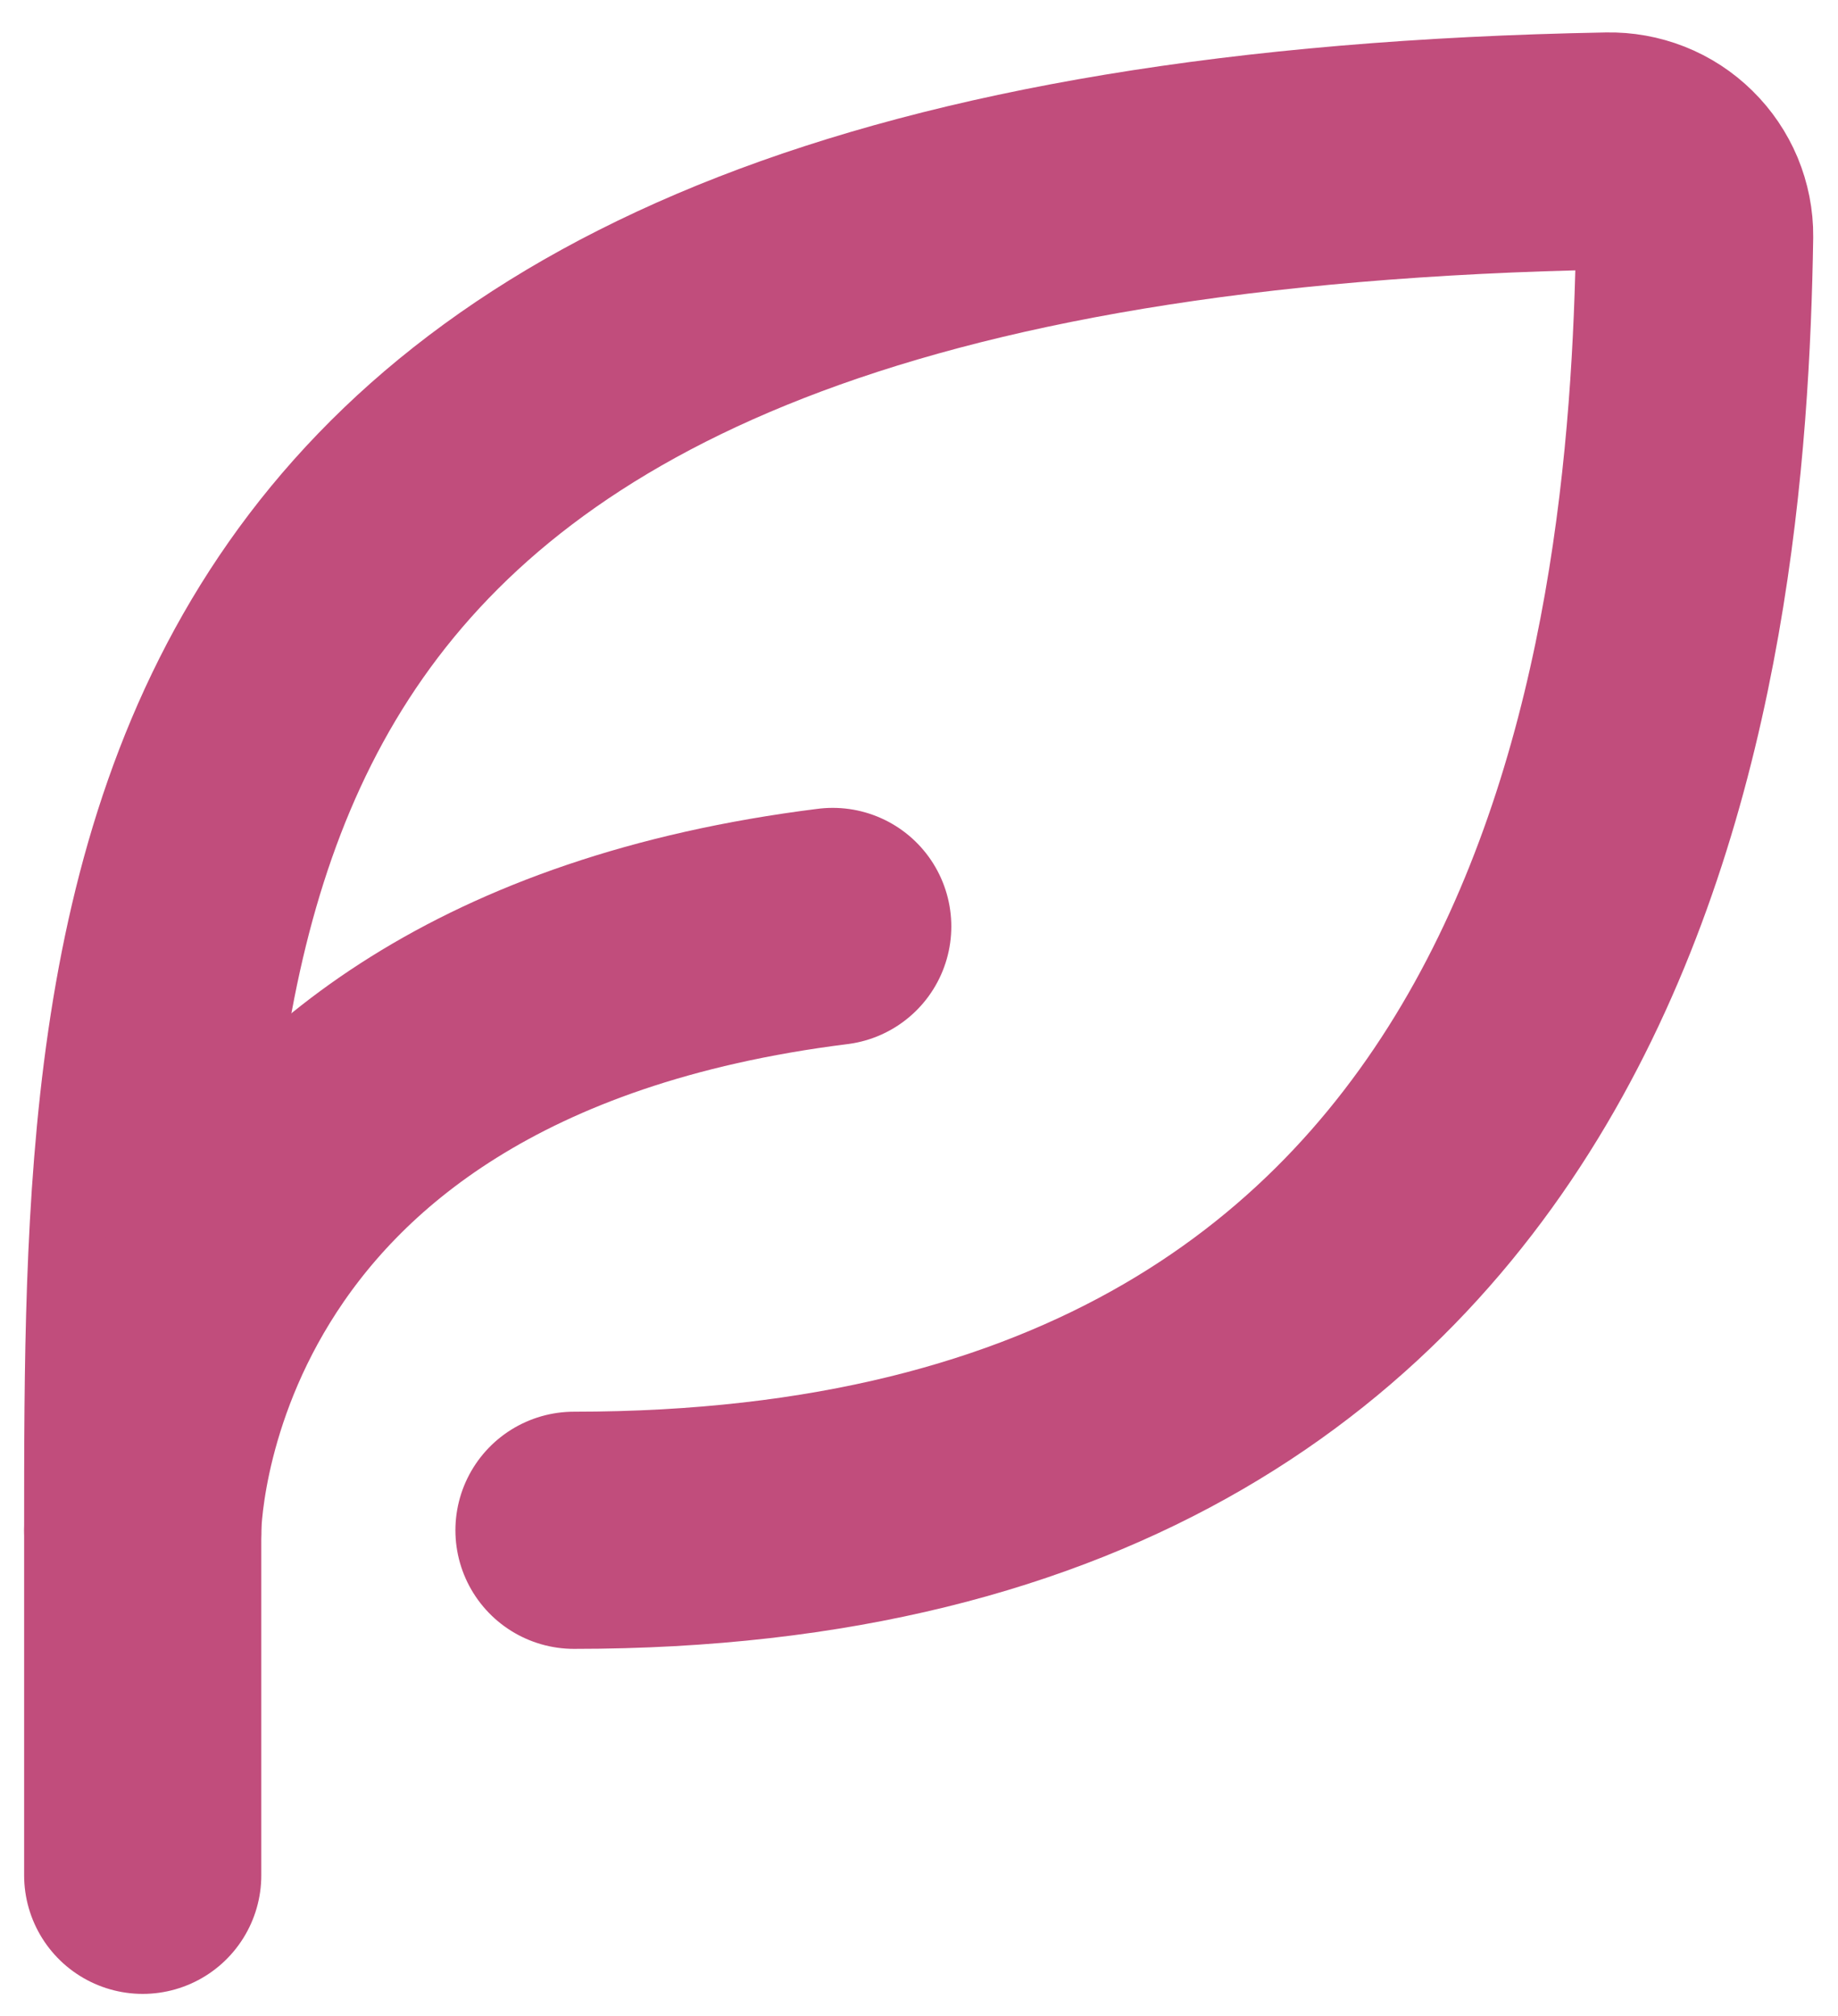 <svg width="31" height="34" viewBox="0 0 31 34" fill="none" xmlns="http://www.w3.org/2000/svg">
<path d="M9.681 25.809C27.07 25.809 28.471 11.015 28.582 3.984C28.584 3.793 28.546 3.604 28.473 3.427C28.399 3.251 28.291 3.091 28.154 2.957C28.018 2.823 27.856 2.717 27.678 2.647C27.5 2.577 27.31 2.543 27.119 2.547C2.407 3.001 2.407 14.982 2.407 25.809V31.628" stroke="#C14D7C" stroke-width="4" stroke-linecap="round" stroke-linejoin="round"/>
<path d="M2.407 25.808C2.407 25.808 2.407 17.08 14.045 15.625" stroke="#C14D7C" stroke-width="4" stroke-linecap="round" stroke-linejoin="round"/>
</svg>
